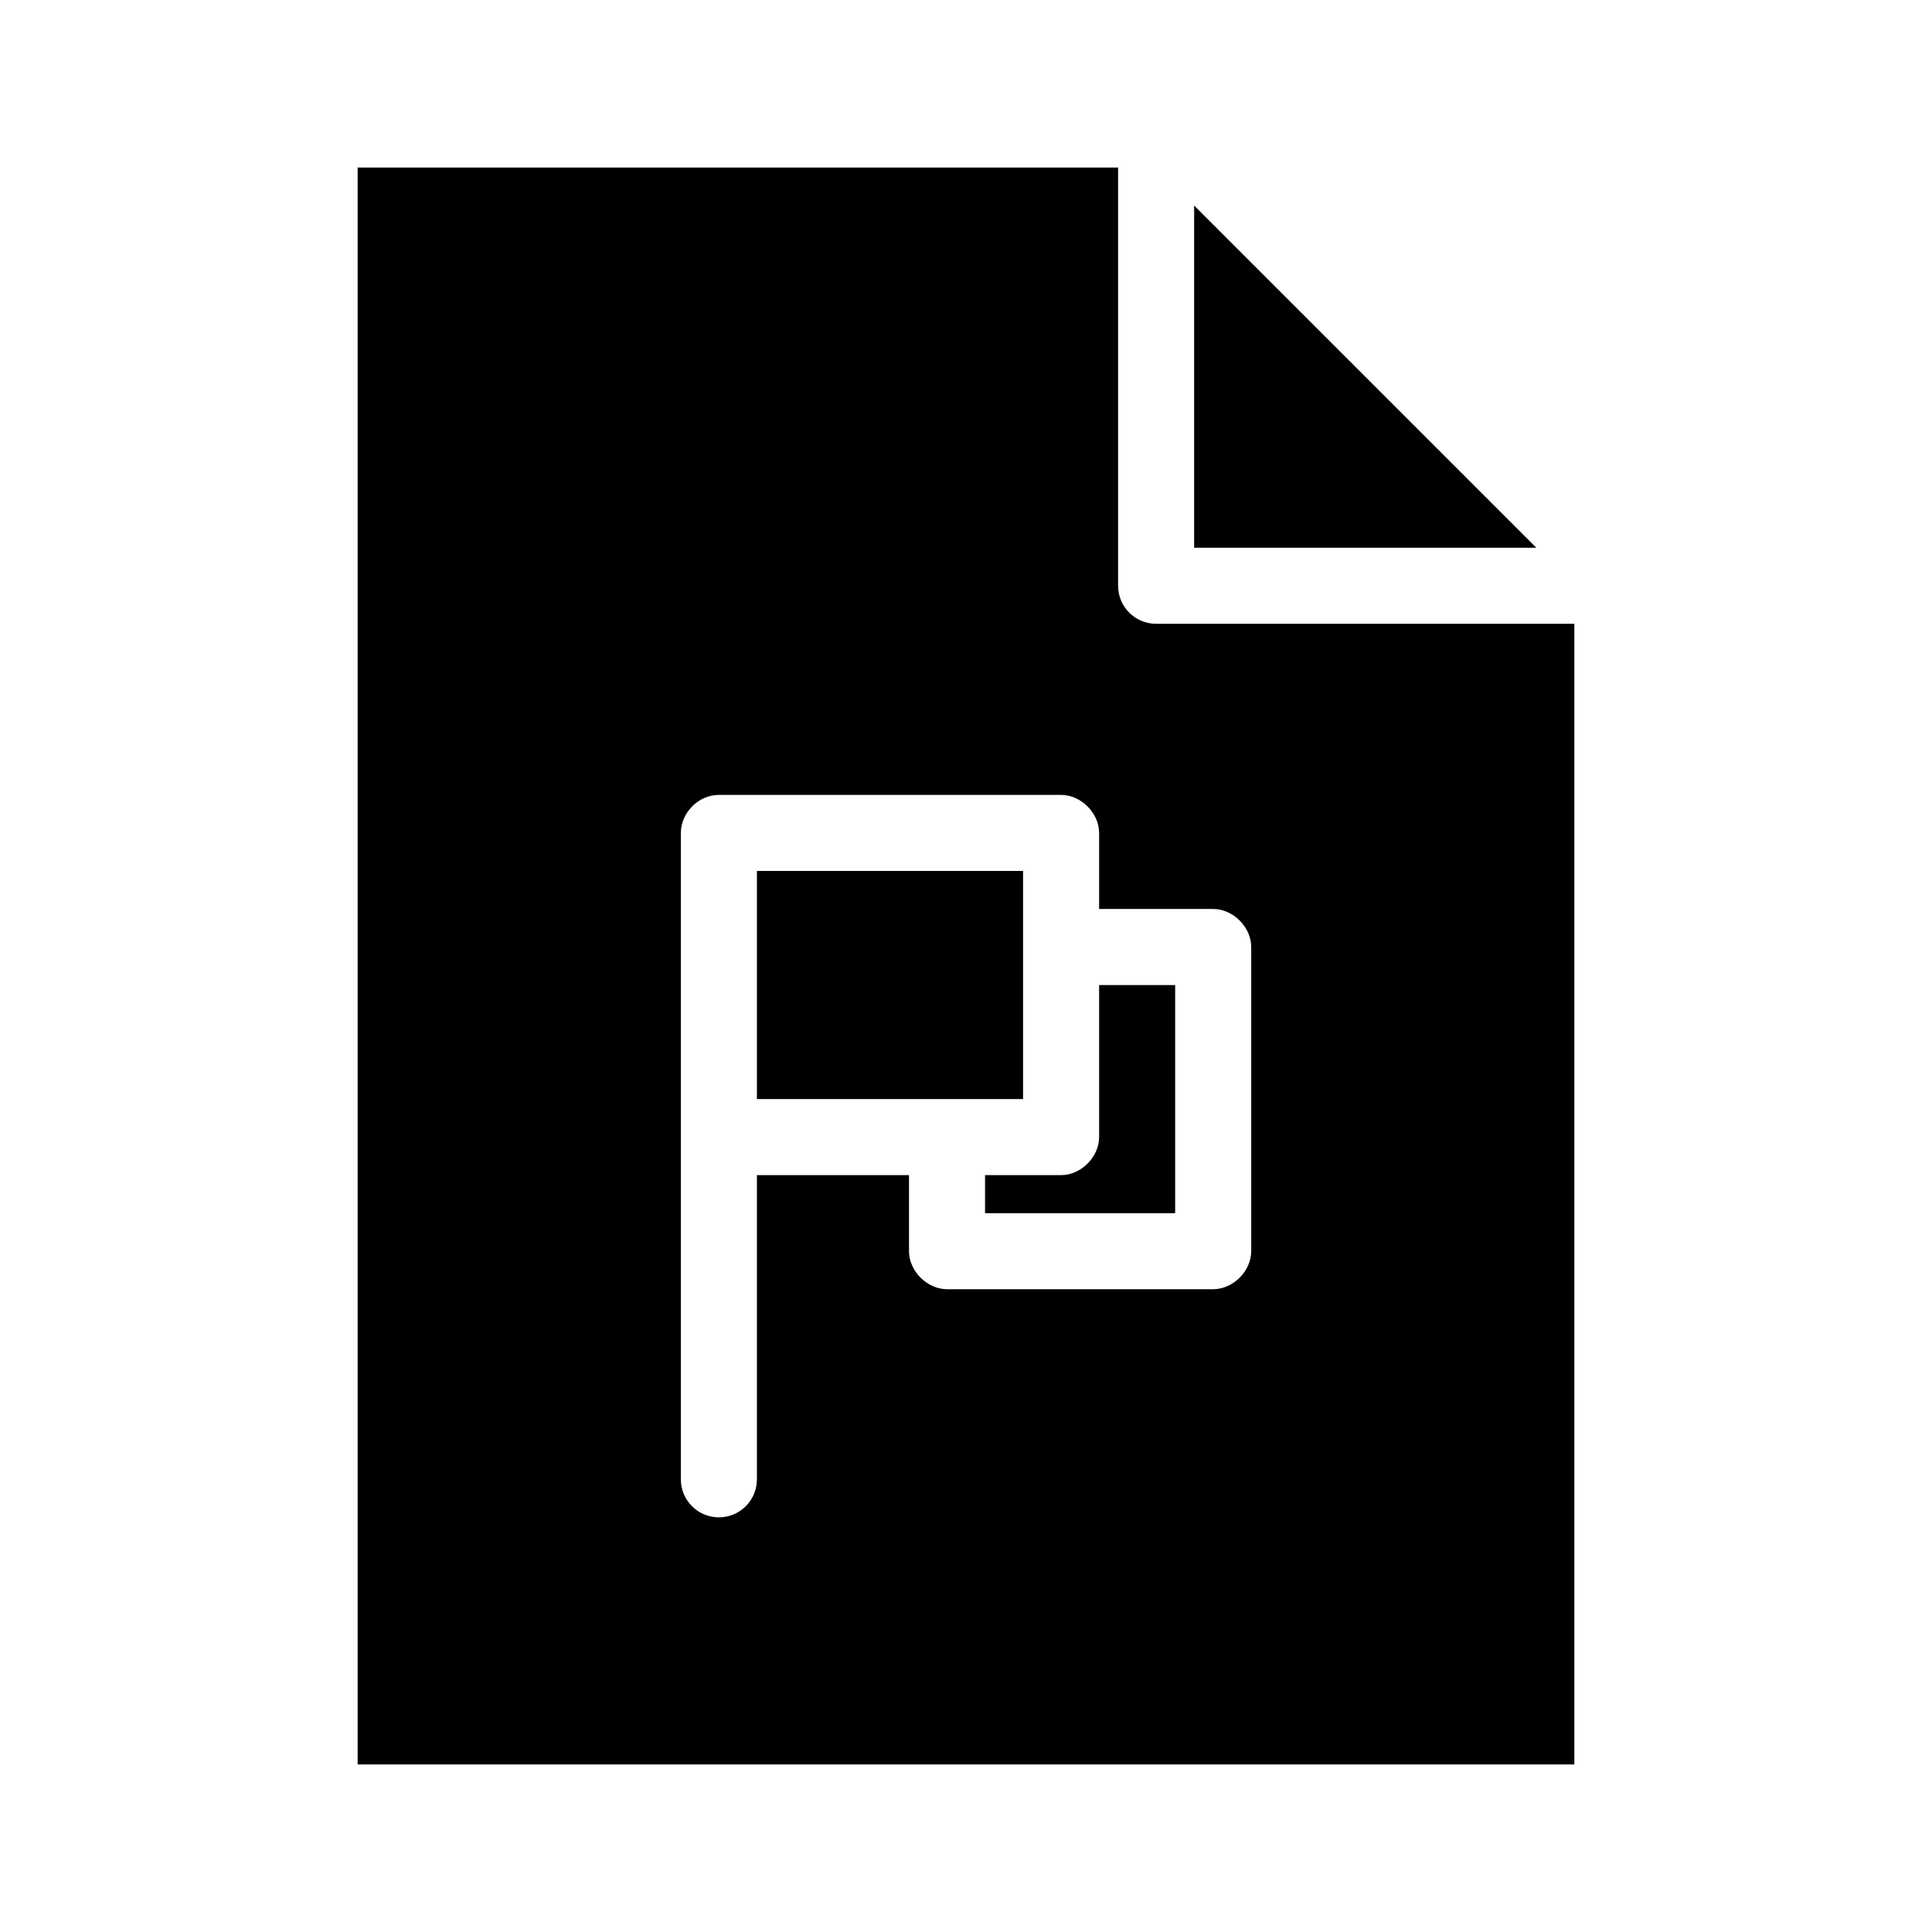 <?xml version="1.0" encoding="UTF-8"?>
<!-- Uploaded to: SVG Repo, www.svgrepo.com, Generator: SVG Repo Mixer Tools -->
<svg fill="#000000" width="800px" height="800px" version="1.1" viewBox="144 144 512 512" xmlns="http://www.w3.org/2000/svg">
 <path d="m238.78 188.4v423.2h322.44v-302.29h-110.84c-5.562 0-10.074-4.508-10.074-10.074v-110.84zm221.68 10.078v90.688h90.688zm-125.95 156.18h90.688c5.277 0 10.074 4.801 10.078 10.078v20.152h30.23c5.277 0 10.074 4.801 10.078 10.078v80.609c0 5.277-4.801 10.074-10.078 10.078h-70.535c-5.277 0-10.074-4.801-10.078-10.078v-20.152h-40.305v80.609c0 5.566-4.512 10.078-10.078 10.078s-10.078-4.512-10.078-10.078v-171.3c0-5.246 4.586-10.078 10.078-10.078zm10.078 20.152v60.457h70.535v-60.457zm90.688 30.23v40.305c0 5.277-4.801 10.074-10.078 10.078h-20.152v10.078h50.383v-60.457h-20.152z"/>
</svg>